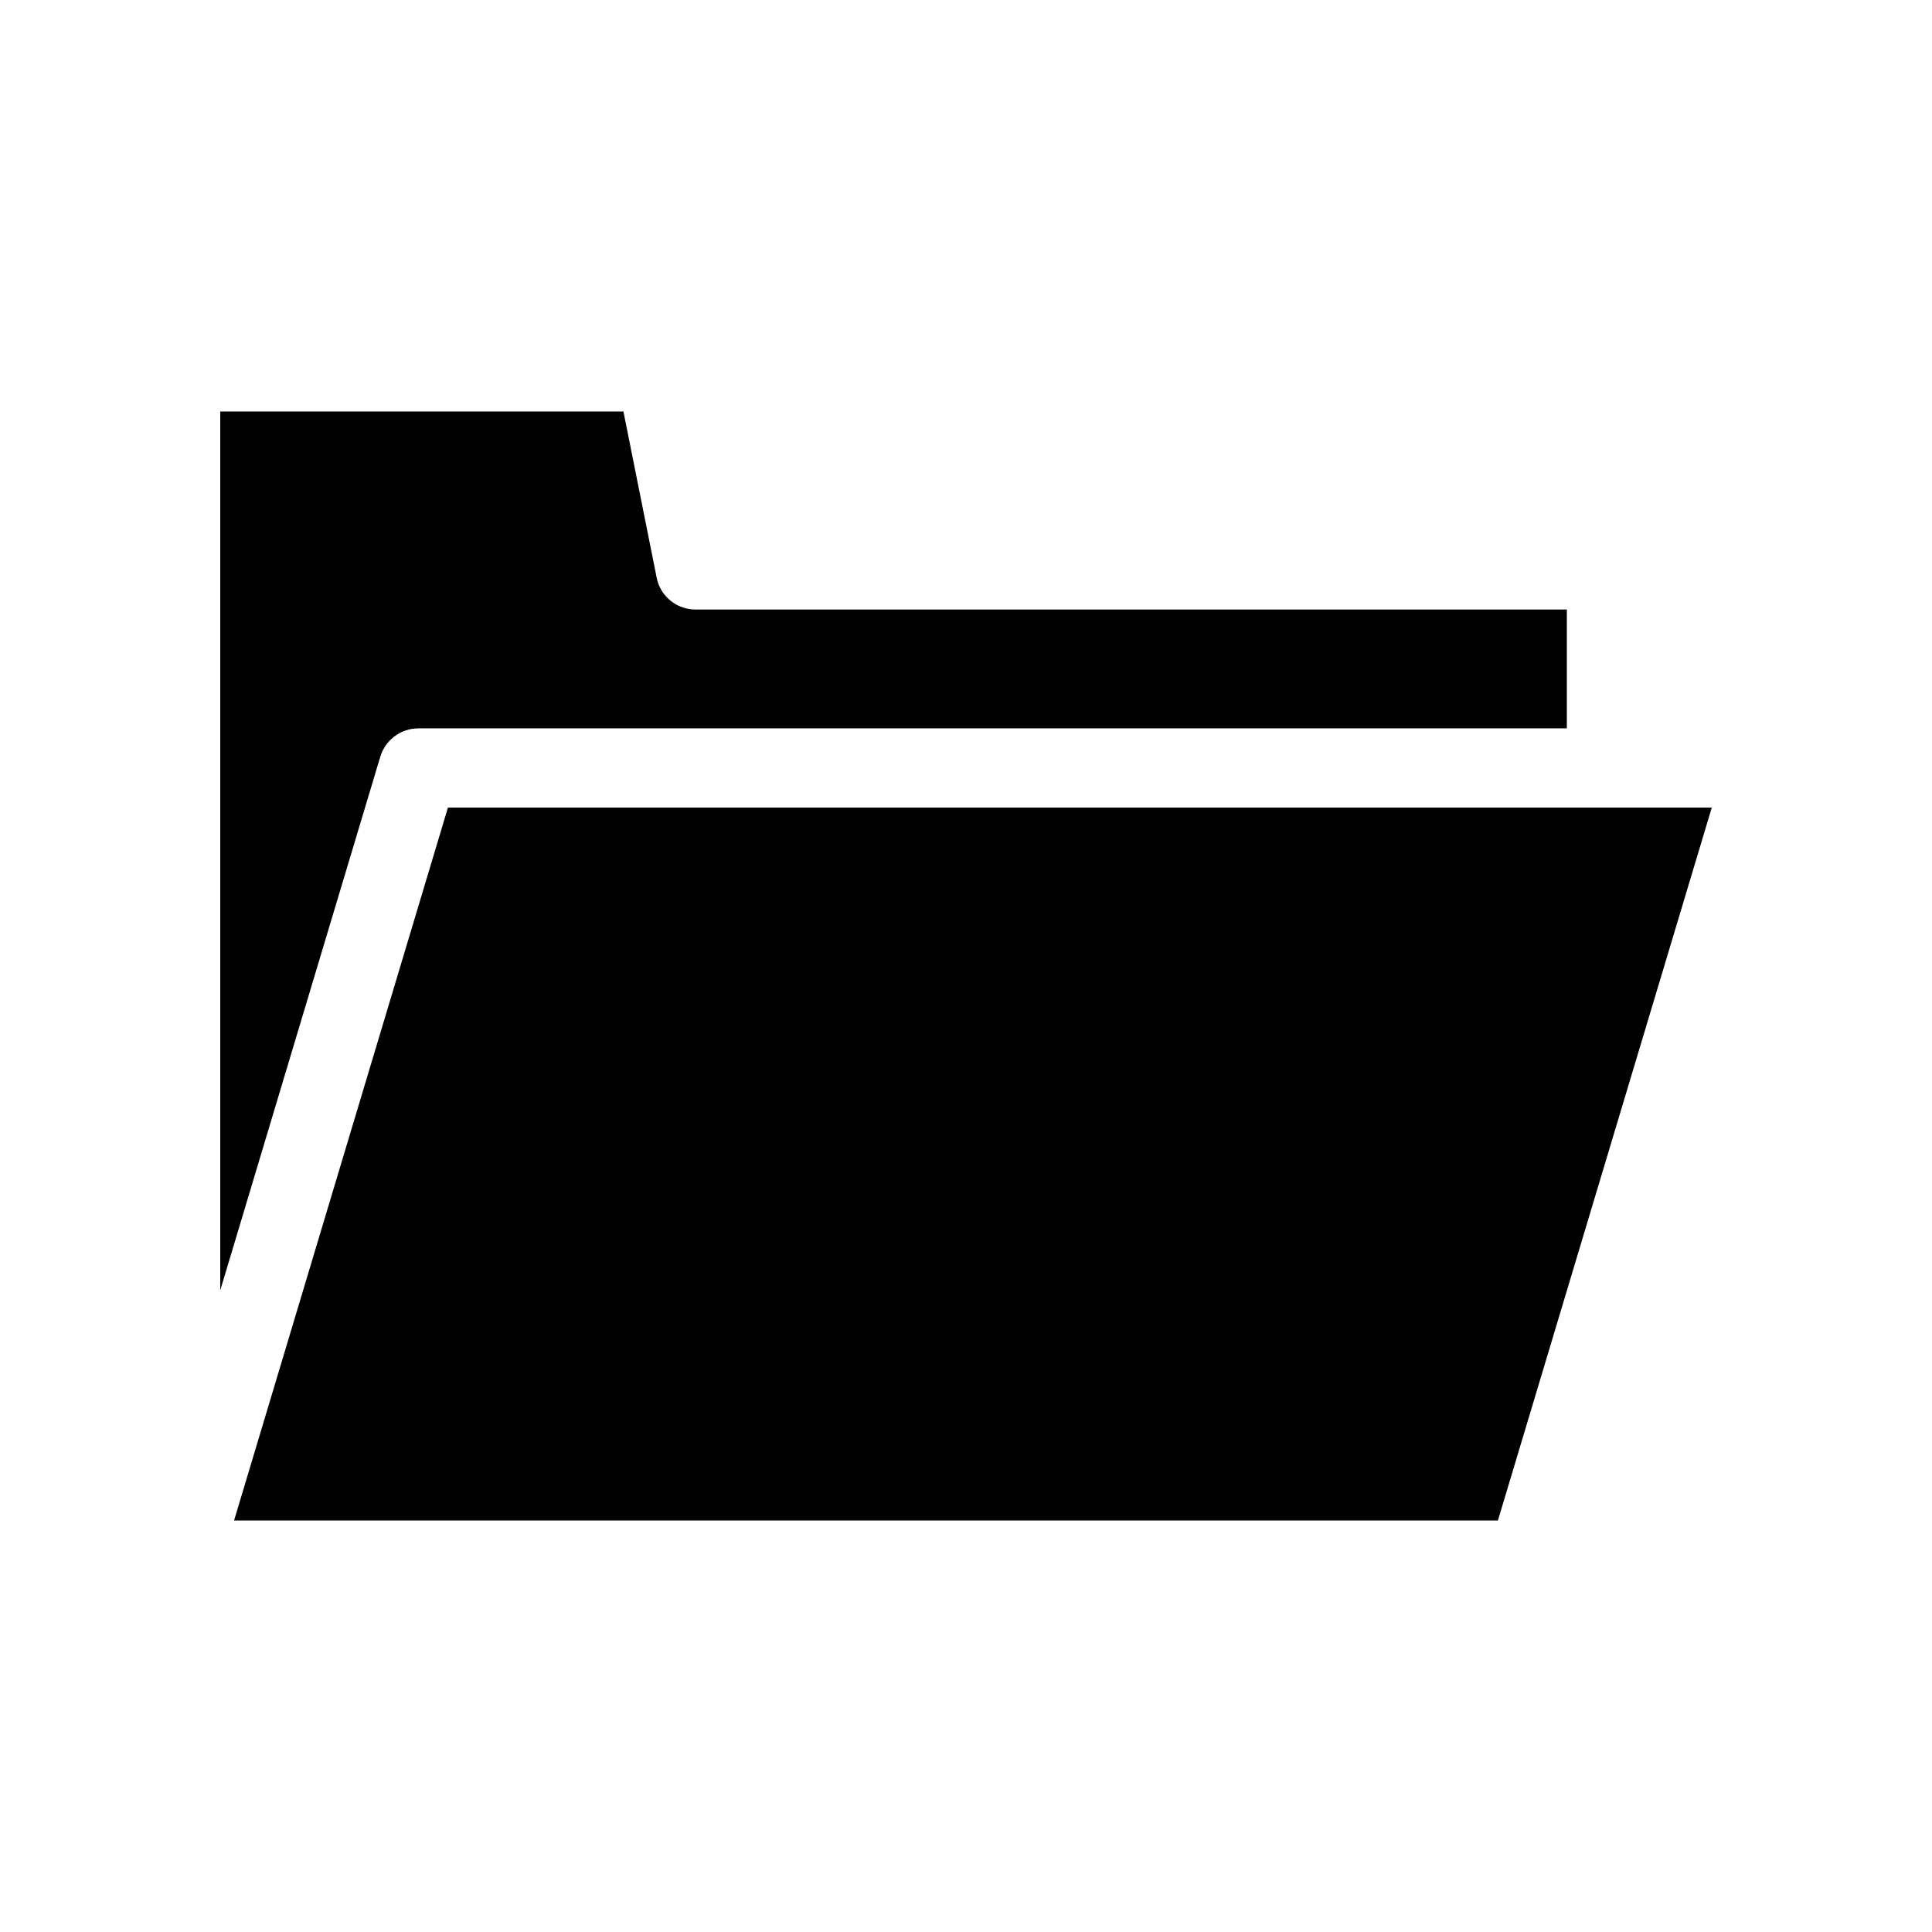 <?xml version="1.0" encoding="UTF-8"?>
<!-- Uploaded to: ICON Repo, www.svgrepo.com, Generator: ICON Repo Mixer Tools -->
<svg fill="#000000" width="800px" height="800px" version="1.1" viewBox="144 144 512 512" xmlns="http://www.w3.org/2000/svg">
 <g>
  <path d="m262.71 358.02-56.68 188.93h334.93l56.68-188.93z"/>
  <path d="m254.84 337.02h304.39v-31.488h-230.91c-5.039 0-9.34-3.57-10.285-8.398l-8.82-44.082h-106.85v232.91l42.402-141.38c1.363-4.512 5.457-7.555 10.078-7.555z"/>
 </g>
</svg>
